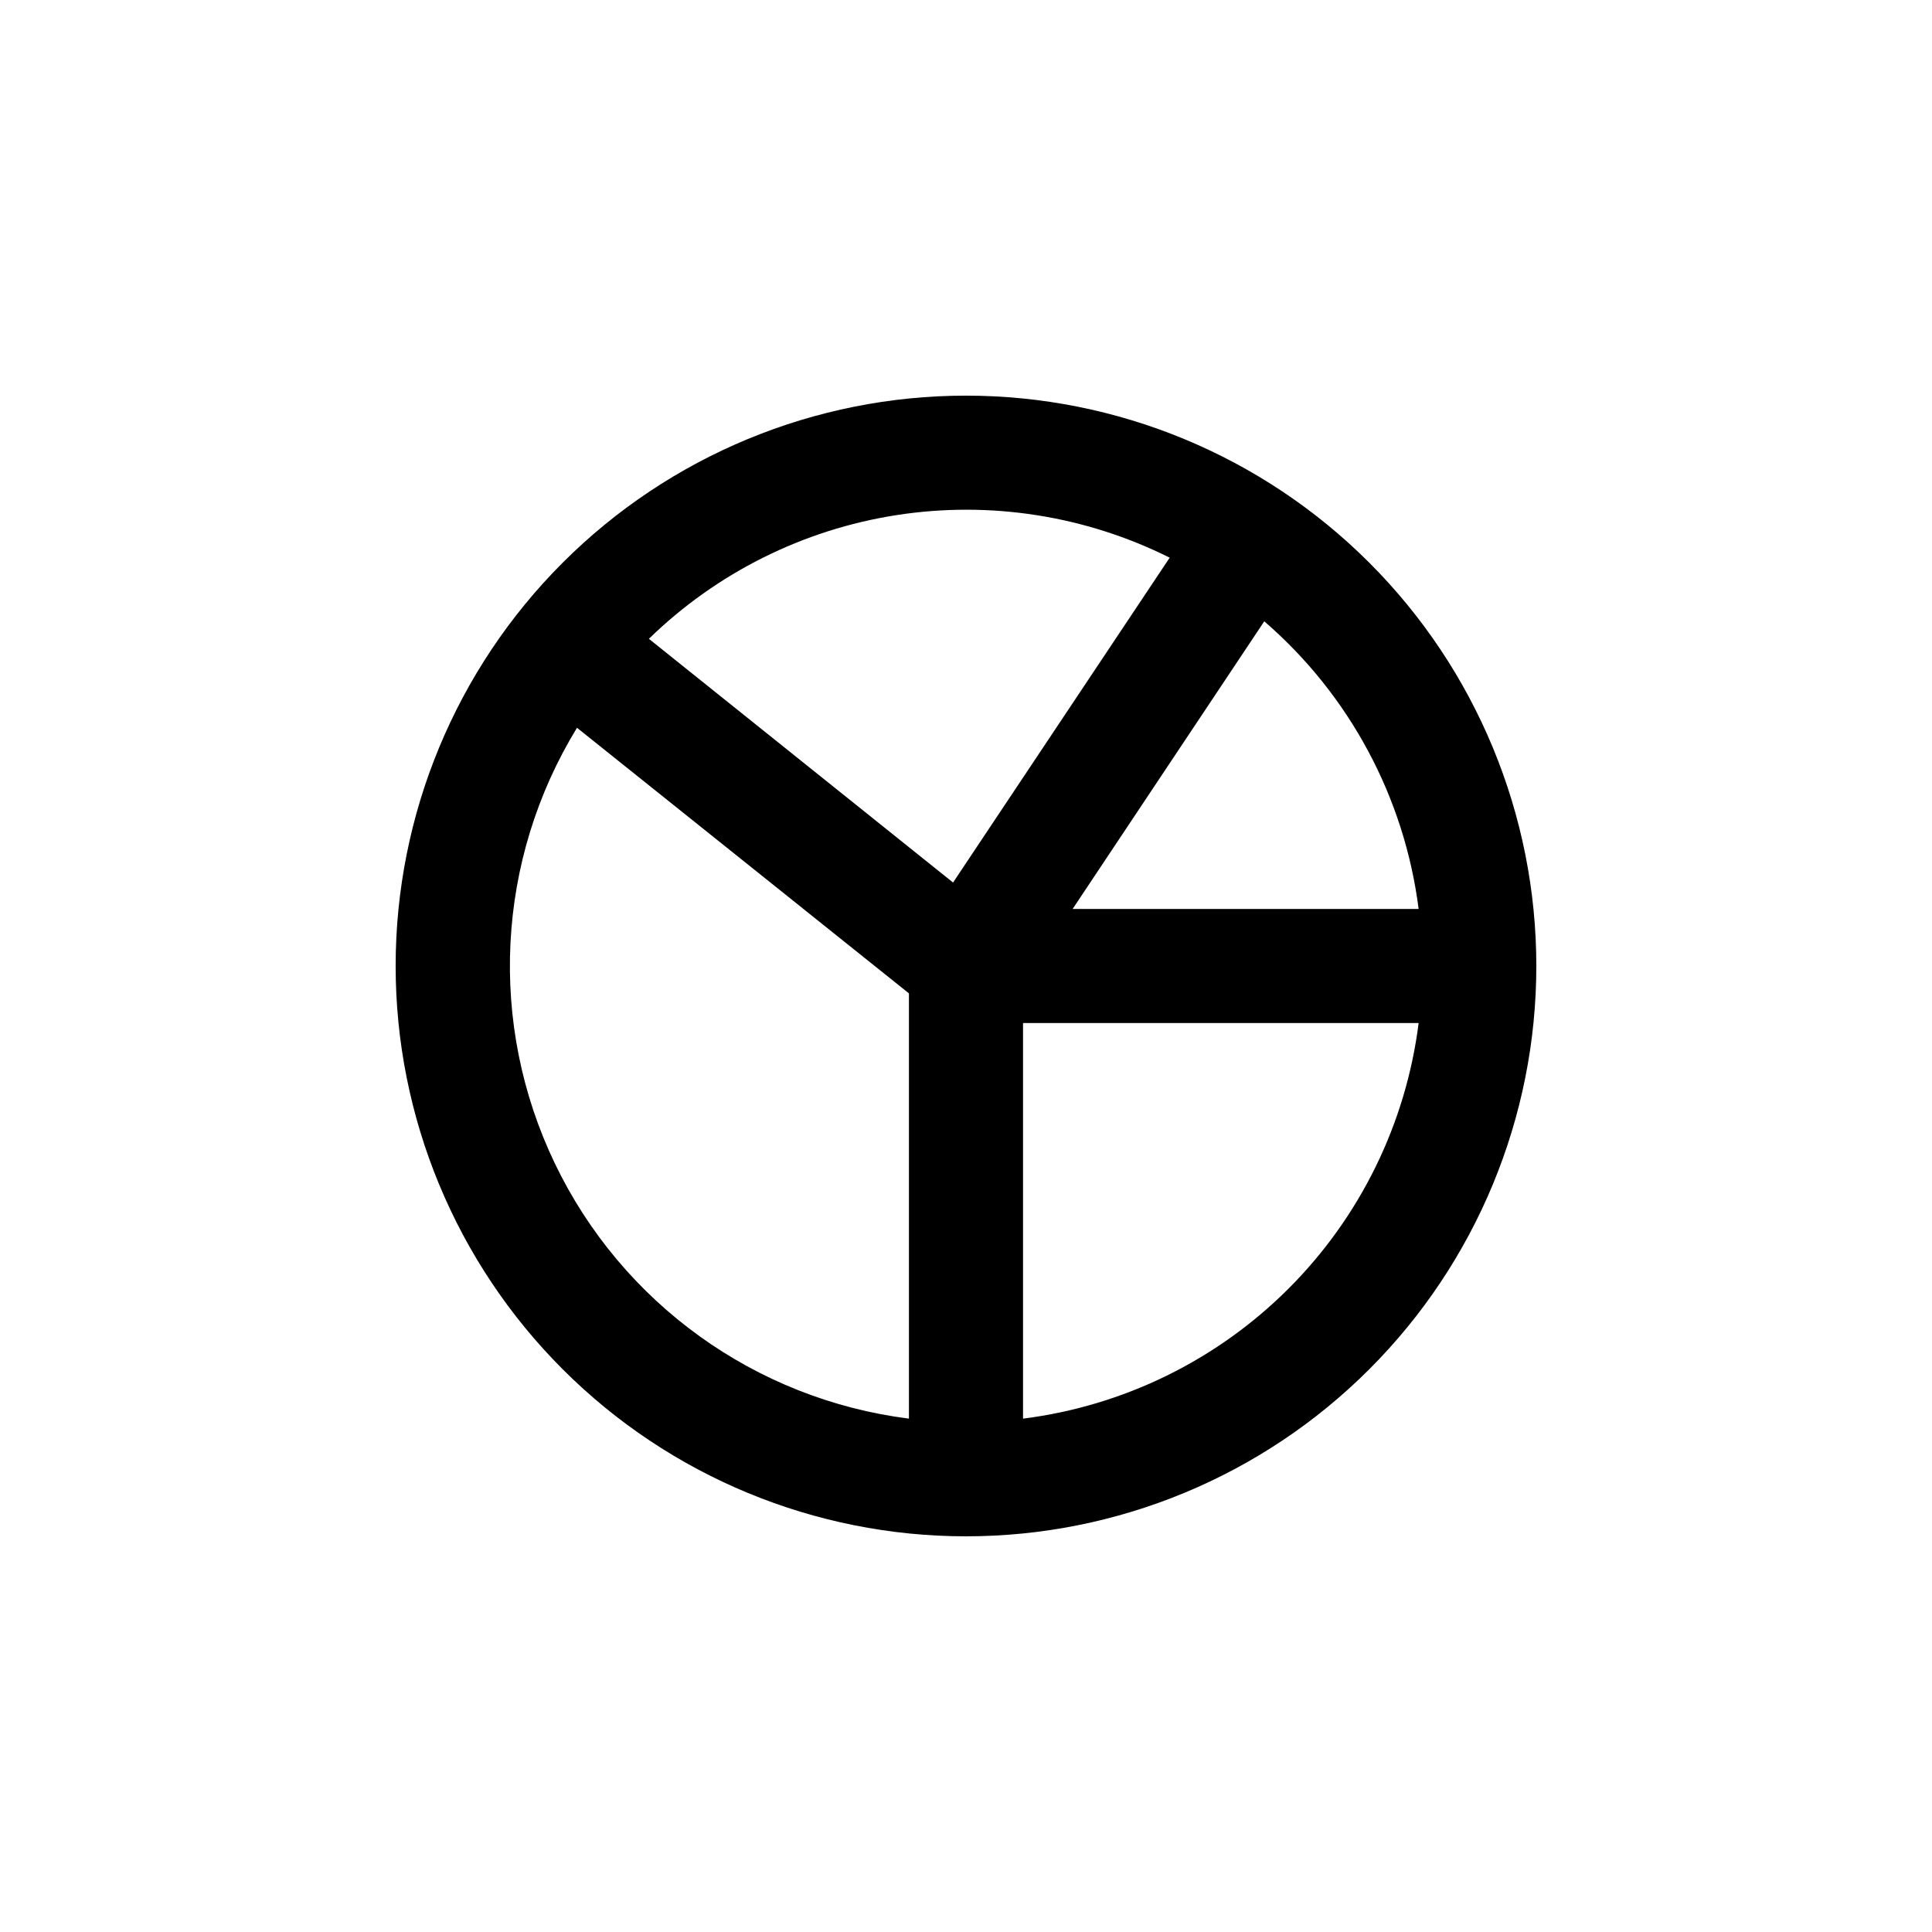 <?xml version="1.0" encoding="UTF-8"?>
<!-- Uploaded to: ICON Repo, www.svgrepo.com, Generator: ICON Repo Mixer Tools -->
<svg fill="#000000" width="800px" height="800px" version="1.1" viewBox="144 144 512 512" xmlns="http://www.w3.org/2000/svg">
 <path d="m400 551.14c40.086 0 78.527-15.922 106.87-44.27 28.348-28.344 44.27-66.785 44.27-106.87s-15.922-78.531-44.27-106.88c-28.344-28.344-66.785-44.27-106.87-44.27s-78.531 15.926-106.88 44.27-44.27 66.789-44.27 106.88 15.926 78.527 44.27 106.87c28.344 28.348 66.789 44.27 106.88 44.27zm15.113-31.188v-104.84h104.84c-3.359 26.633-15.484 51.395-34.469 70.375-18.98 18.984-43.742 31.109-70.375 34.469zm104.84-135.07h-91.695l50.785-76.227c22.57 19.496 37.141 46.645 40.91 76.227zm-66-93.051-57.383 86.051-80.609-64.59c17.938-17.477 40.871-28.934 65.617-32.781 24.75-3.848 50.078 0.109 72.477 11.32zm-157.04 45.039 87.965 70.383v112.7c-40.719-5.148-76.047-30.602-93.824-67.598-17.773-36.996-15.566-80.48 5.859-115.49z"/>
</svg>